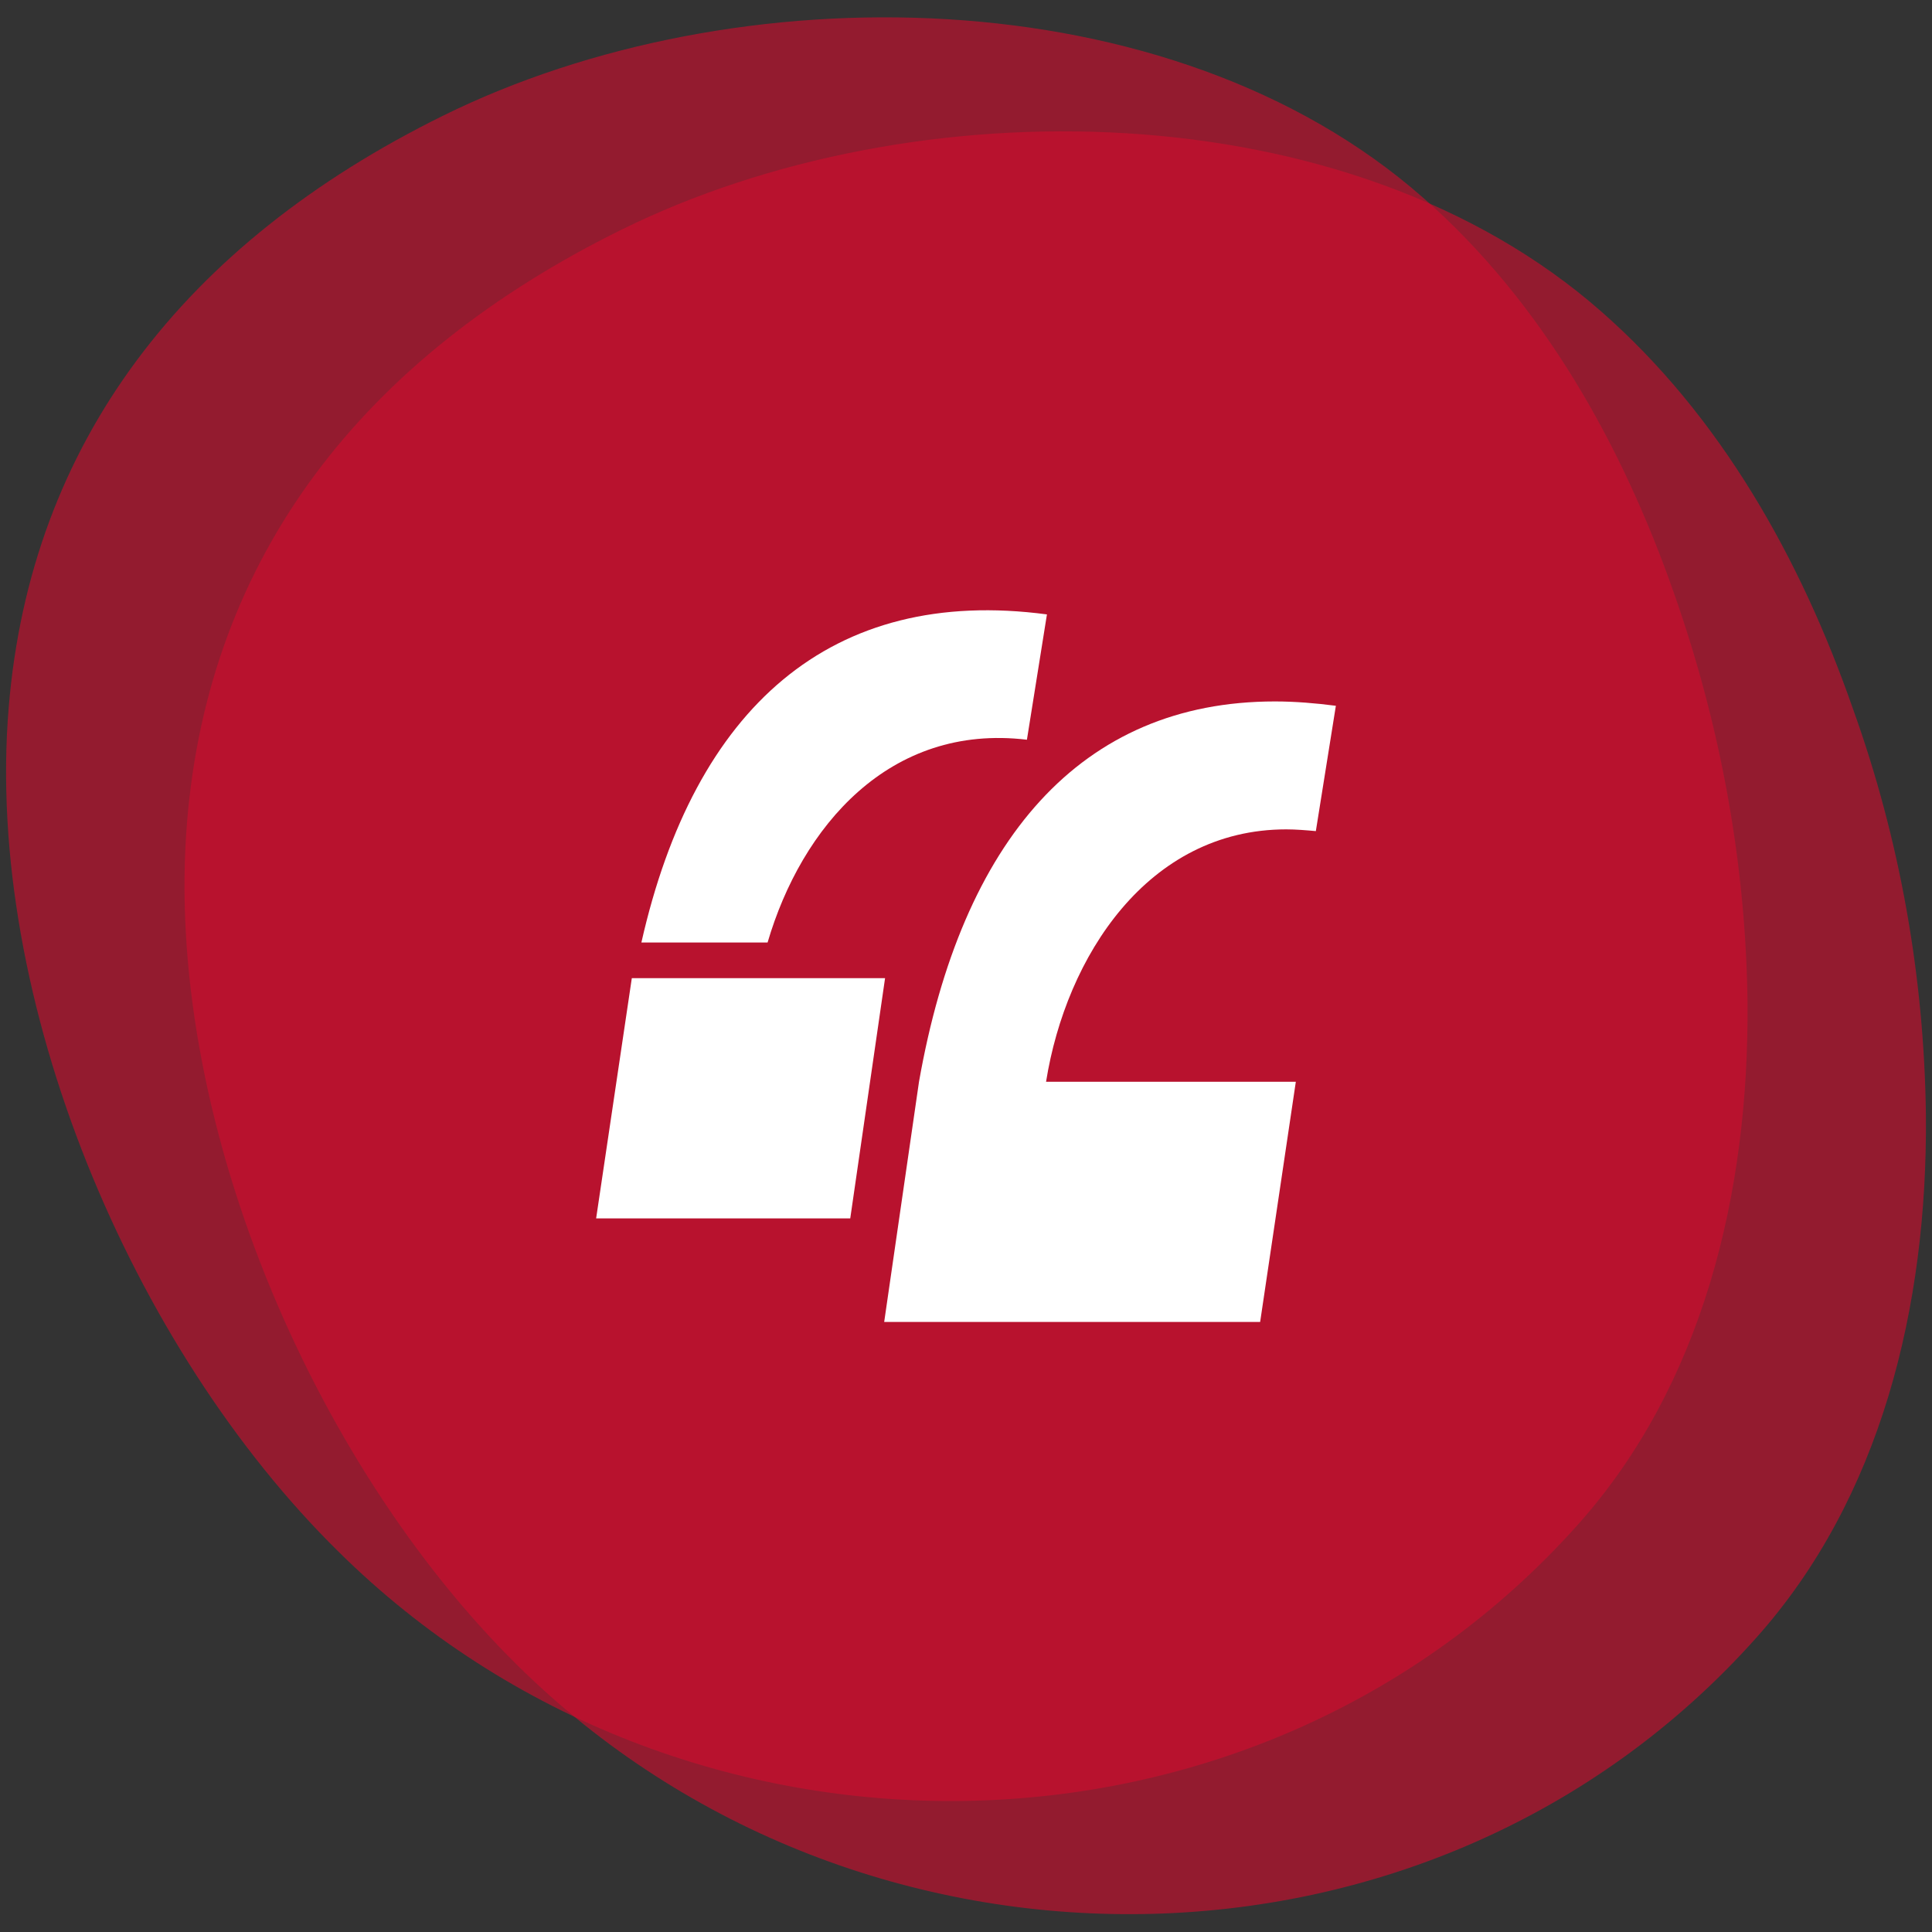 <?xml version="1.0" encoding="utf-8"?>
<!-- Generator: Adobe Illustrator 24.3.0, SVG Export Plug-In . SVG Version: 6.00 Build 0)  -->
<svg version="1.1" id="Layer_1" xmlns="http://www.w3.org/2000/svg" xmlns:xlink="http://www.w3.org/1999/xlink" x="0px" y="0px"
	 viewBox="0 0 222 222" style="enable-background:new 0 0 222 222;" xml:space="preserve">
<rect x="0" y="0" width="222" height="222" fill="#333333" stroke="none"/>
<style type="text/css">
	.st0{opacity:0.62;fill:#CE0E2D;enable-background:new    ;}
	.st1{fill:#FFFFFF;}
</style>
<g>
	<path class="st0" d="M200.8,115.1c0.2,22.1-5.2,44.1-19.5,60.1c-37.2,41.7-103.2,41.9-142.4,3.1C15.2,155-1.8,115,1,81.3
		c2.5-30.4,20.1-53.3,49.9-68c33.6-16.6,83.6-16.1,112.6,9.4c13.7,12,22.9,28.4,28.9,45.6C197.7,83.4,200.6,99.2,200.8,115.1z"/>
	<path class="st0" d="M221.3,128.1c0.2,22.1-5.2,44.1-19.5,60.1c-37.2,41.7-103.2,41.9-142.4,3.1C35.8,168,18.7,128,21.5,94.4
		C24,64,41.6,41.1,71.4,26.4C105,9.8,155,10.3,184,35.8c13.7,12,22.9,28.4,28.9,45.6C218.3,96.4,221.1,112.2,221.3,128.1z"/>
</g>
<path class="st1" d="M118,85l2.3-14.4c-24.8-3.3-40.5,10.7-46.6,37.7h14.5C92.1,95,102.2,83.1,118,85z"/>
<polygon class="st1" points="72.6,112.4 68.5,140 97.7,140 101.7,112.4 87,112.4 "/>
<g id="left_quote">
	<path class="st1" d="M146.5,80.6c2.3,0,4.7,0.2,7,0.5l-2.3,14.4c-1.1-0.1-2.3-0.2-3.4-0.2c-15.9,0-25.3,14.6-27.6,29h28.7
		l-4.1,27.6h-43.2l4-27.6C110.5,96.5,124.2,80.6,146.5,80.6"/>
</g>
</svg>
